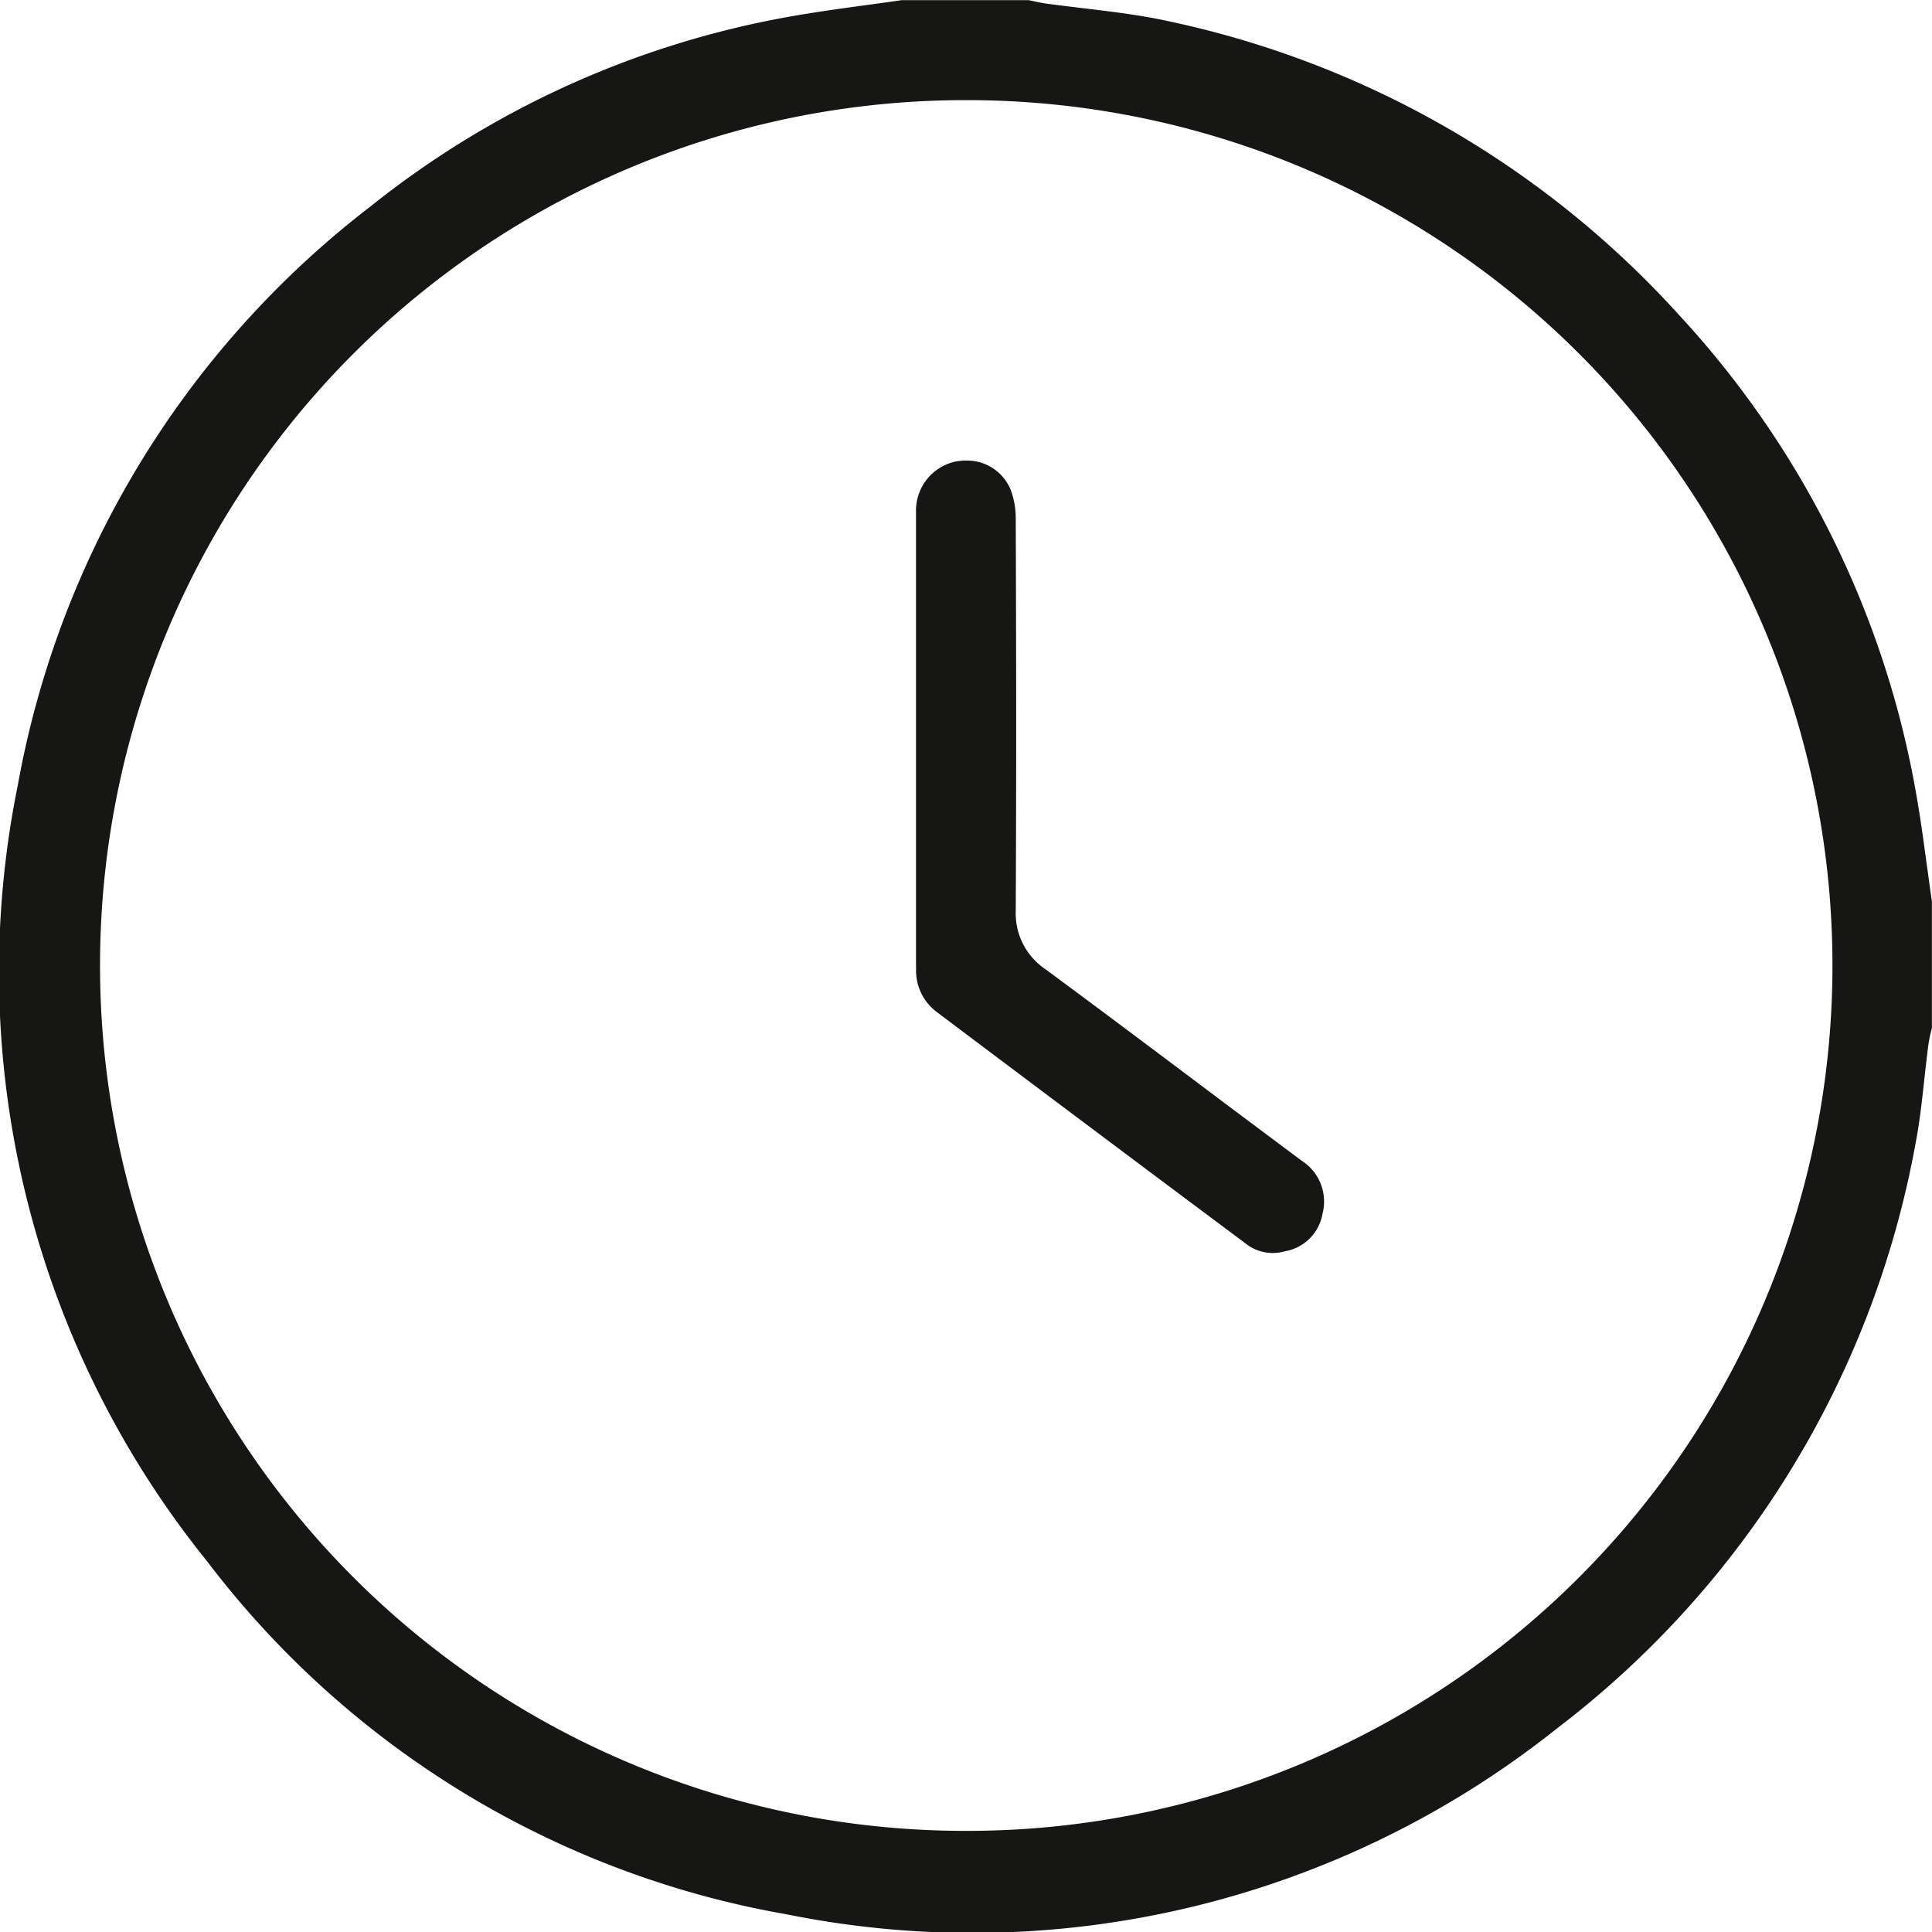 <svg xmlns="http://www.w3.org/2000/svg" width="38.916" height="38.917" viewBox="0 0 38.916 38.917">
  <path id="Path_487" data-name="Path 487" d="M656.807,18.945c-.066-.492-.132-.982-.214-1.455a19,19,0,0,0-4.784-9.717,19.253,19.253,0,0,0-10.348-5.937c-.513-.111-1.032-.173-1.581-.24-.269-.032-.538-.065-.806-.1-.1-.014-.2-.035-.3-.057l-.071-.015-2.556,0c-.2.029-.409.058-.622.087-.5.068-.992.135-1.47.216a18.772,18.772,0,0,0-8.615,3.856,18.929,18.929,0,0,0-7.1,11.657,18.894,18.894,0,0,0,3.816,15.633,18.691,18.691,0,0,0,11.683,7.11,18.885,18.885,0,0,0,15.507-3.748,19.1,19.1,0,0,0,7.216-11.757c.084-.427.131-.856.181-1.311.026-.235.051-.468.082-.7a2.727,2.727,0,0,1,.059-.291l.012-.051,0-2.548c-.03-.2-.059-.416-.088-.632M637.449,38.3h-.034a17.431,17.431,0,0,1,.026-34.862h.034a17.431,17.431,0,0,1-.026,34.862M636.433,20.89q0-1.583,0-3.165V14.937c0-1.074,0-2.148,0-3.222a1.01,1.01,0,0,1,.777-.993,1.133,1.133,0,0,1,.232-.024.949.949,0,0,1,.9.593,1.665,1.665,0,0,1,.1.594c.012,3.183.011,5.614,0,7.883a1.355,1.355,0,0,0,.6,1.177c1.24.916,2.493,1.858,3.705,2.769L644.2,24.8a.975.975,0,0,1,.423,1.062.93.93,0,0,1-.762.764.876.876,0,0,1-.792-.16q-3.111-2.322-6.212-4.656a1.041,1.041,0,0,1-.42-.919" transform="translate(-617.982 -1.421)" fill="#161615"/>
</svg>
